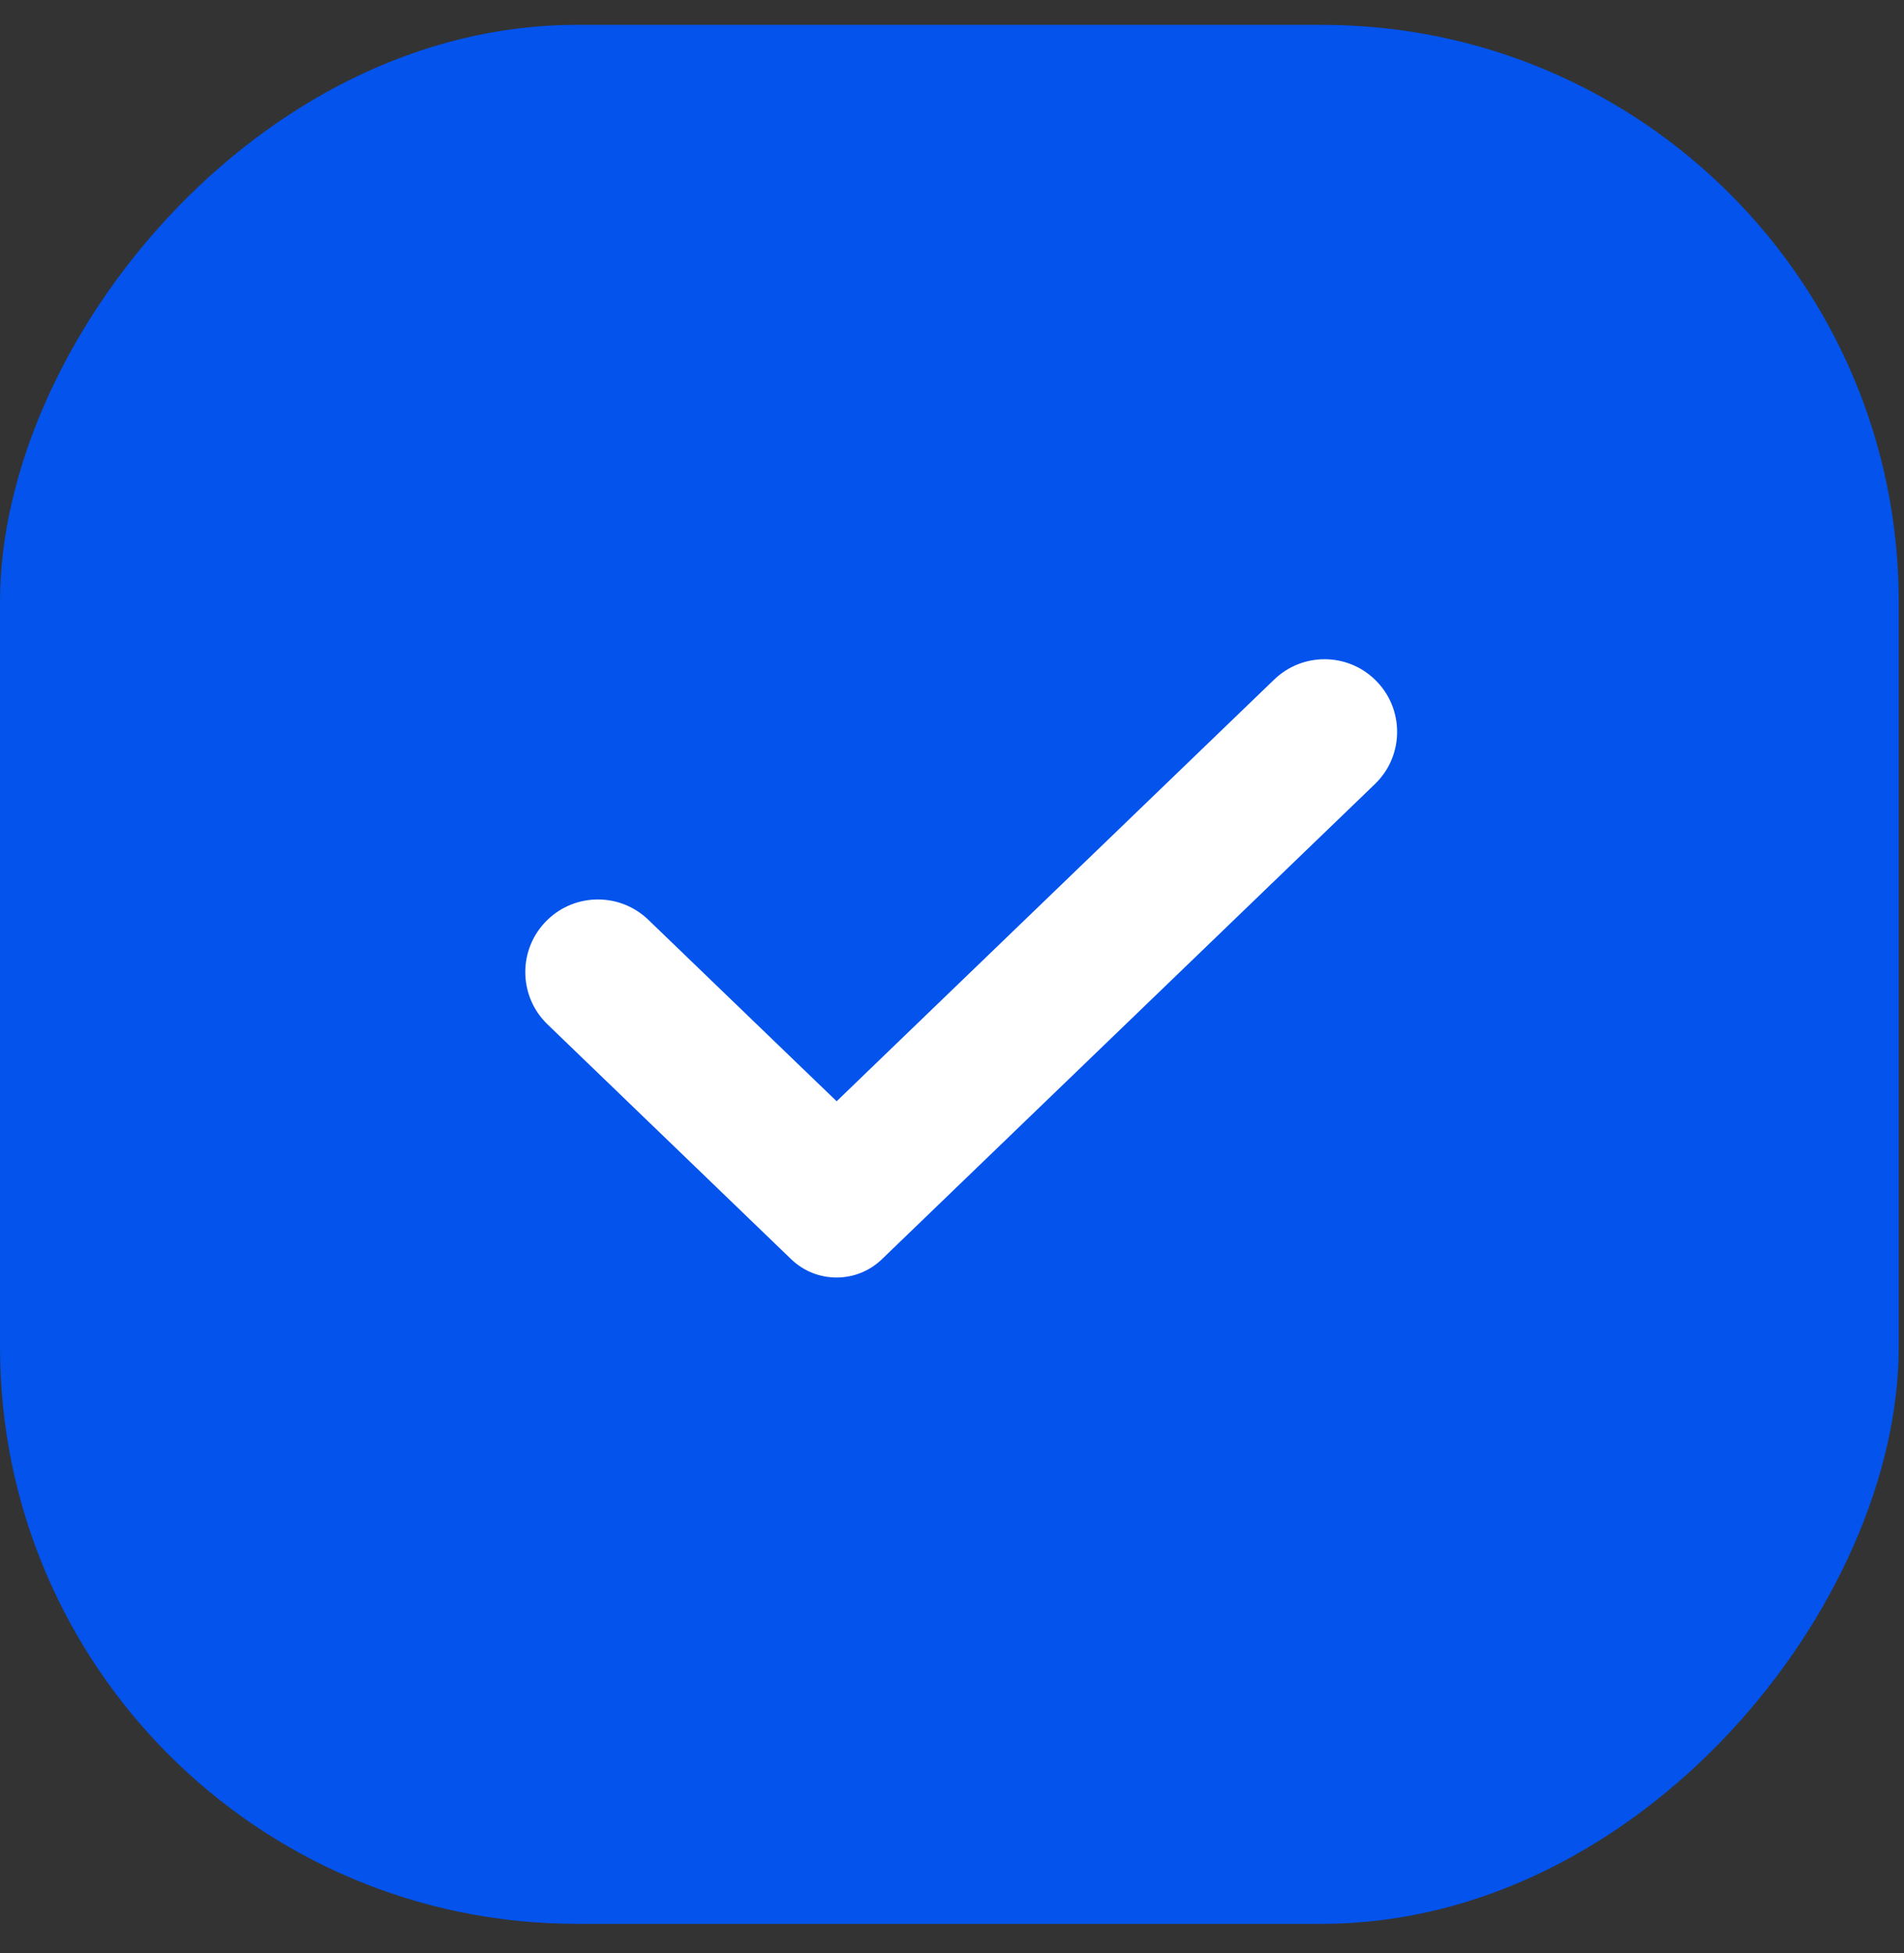 <svg width="39" height="40" viewBox="0 0 39 40" fill="none" xmlns="http://www.w3.org/2000/svg">
<rect x="0" y="0" width="39" height="40" fill="#333333" stroke="none"/>
<rect width="38.892" height="38.892" rx="11.813" transform="matrix(-1 0 0 1 38.892 0.509)" fill="#0353EC"/>
<path d="M16.79 21.526L17.137 21.86L17.483 21.526L25.752 13.558C26.522 12.816 27.74 12.816 28.509 13.558C29.32 14.339 29.32 15.638 28.509 16.419L18.412 26.149C17.699 26.836 16.57 26.836 15.857 26.148L10.868 21.34C10.057 20.558 10.057 19.259 10.868 18.478C11.638 17.736 12.857 17.736 13.627 18.478L16.79 21.526Z" fill="white" stroke="#0353EC"/>
</svg>
